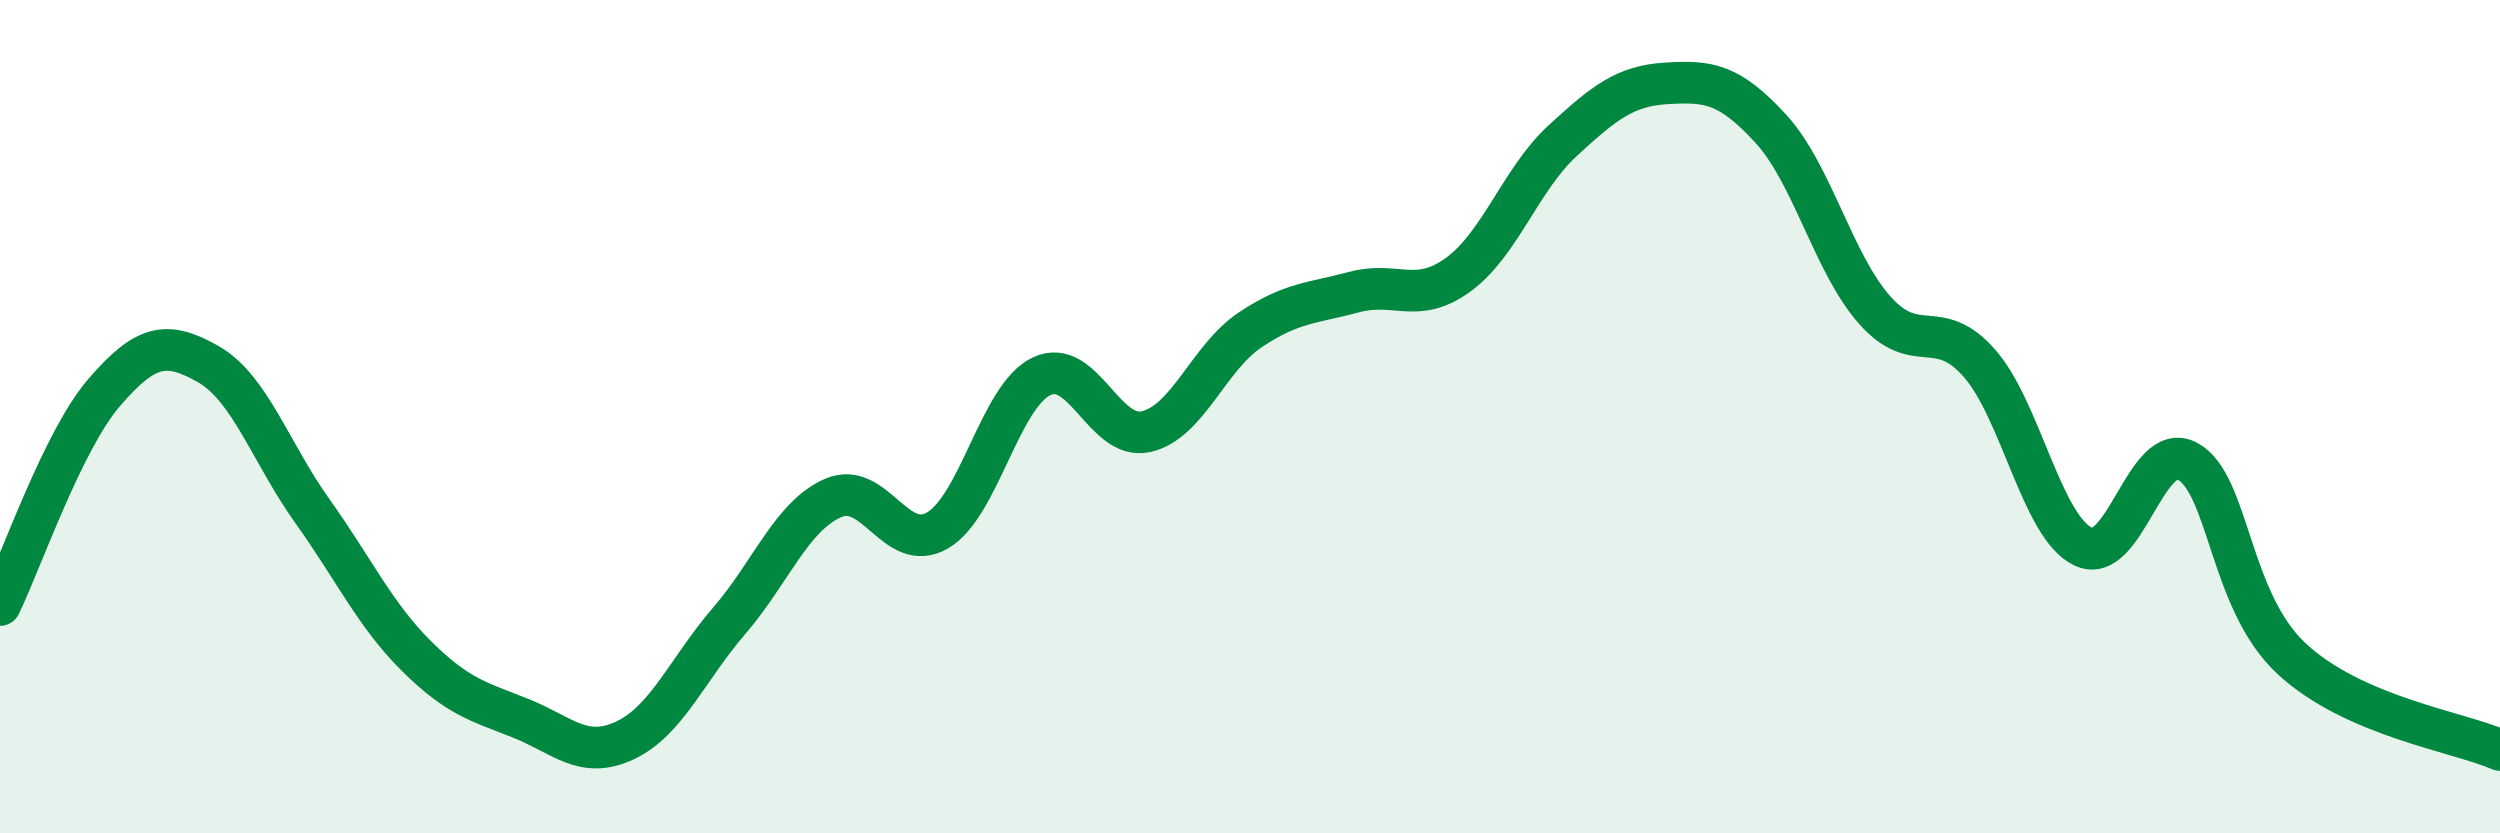 
    <svg width="60" height="20" viewBox="0 0 60 20" xmlns="http://www.w3.org/2000/svg">
      <path
        d="M 0,14.52 C 0.5,13.5 1.5,10.58 2.5,9.42 C 3.5,8.26 4,8.17 5,8.74 C 6,9.31 6.5,10.87 7.5,12.27 C 8.5,13.67 9,14.76 10,15.75 C 11,16.74 11.5,16.84 12.5,17.24 C 13.5,17.64 14,18.24 15,17.77 C 16,17.3 16.5,16.06 17.5,14.9 C 18.5,13.74 19,12.38 20,11.95 C 21,11.52 21.5,13.31 22.5,12.73 C 23.5,12.15 24,9.5 25,9.03 C 26,8.56 26.5,10.58 27.5,10.36 C 28.5,10.14 29,8.59 30,7.92 C 31,7.25 31.5,7.28 32.5,7.01 C 33.5,6.74 34,7.32 35,6.59 C 36,5.86 36.5,4.3 37.5,3.38 C 38.5,2.46 39,2.06 40,2 C 41,1.94 41.5,2 42.5,3.09 C 43.5,4.18 44,6.33 45,7.45 C 46,8.57 46.5,7.58 47.5,8.71 C 48.5,9.84 49,12.65 50,13.12 C 51,13.59 51.5,10.53 52.5,11.07 C 53.5,11.61 53.5,14.42 55,15.81 C 56.5,17.2 59,17.56 60,18L60 20L0 20Z"
        fill="#008740"
        opacity="0.1"
        stroke-linecap="round"
        stroke-linejoin="round"
      />
      <path
        d="M 0,14.52 C 0.5,13.5 1.5,10.58 2.5,9.42 C 3.5,8.26 4,8.17 5,8.74 C 6,9.31 6.5,10.87 7.5,12.27 C 8.5,13.67 9,14.76 10,15.75 C 11,16.74 11.5,16.84 12.5,17.24 C 13.5,17.64 14,18.24 15,17.77 C 16,17.3 16.5,16.06 17.5,14.9 C 18.5,13.74 19,12.38 20,11.95 C 21,11.52 21.5,13.31 22.5,12.73 C 23.5,12.15 24,9.5 25,9.03 C 26,8.56 26.5,10.58 27.5,10.36 C 28.5,10.14 29,8.59 30,7.92 C 31,7.25 31.5,7.28 32.5,7.01 C 33.5,6.74 34,7.32 35,6.59 C 36,5.86 36.5,4.3 37.5,3.38 C 38.5,2.46 39,2.06 40,2 C 41,1.94 41.5,2 42.5,3.09 C 43.5,4.18 44,6.33 45,7.45 C 46,8.57 46.5,7.58 47.5,8.71 C 48.5,9.84 49,12.65 50,13.12 C 51,13.59 51.5,10.53 52.5,11.07 C 53.5,11.61 53.5,14.42 55,15.81 C 56.5,17.2 59,17.56 60,18"
        stroke="#008740"
        stroke-width="1"
        fill="none"
        stroke-linecap="round"
        stroke-linejoin="round"
      />
    </svg>
  